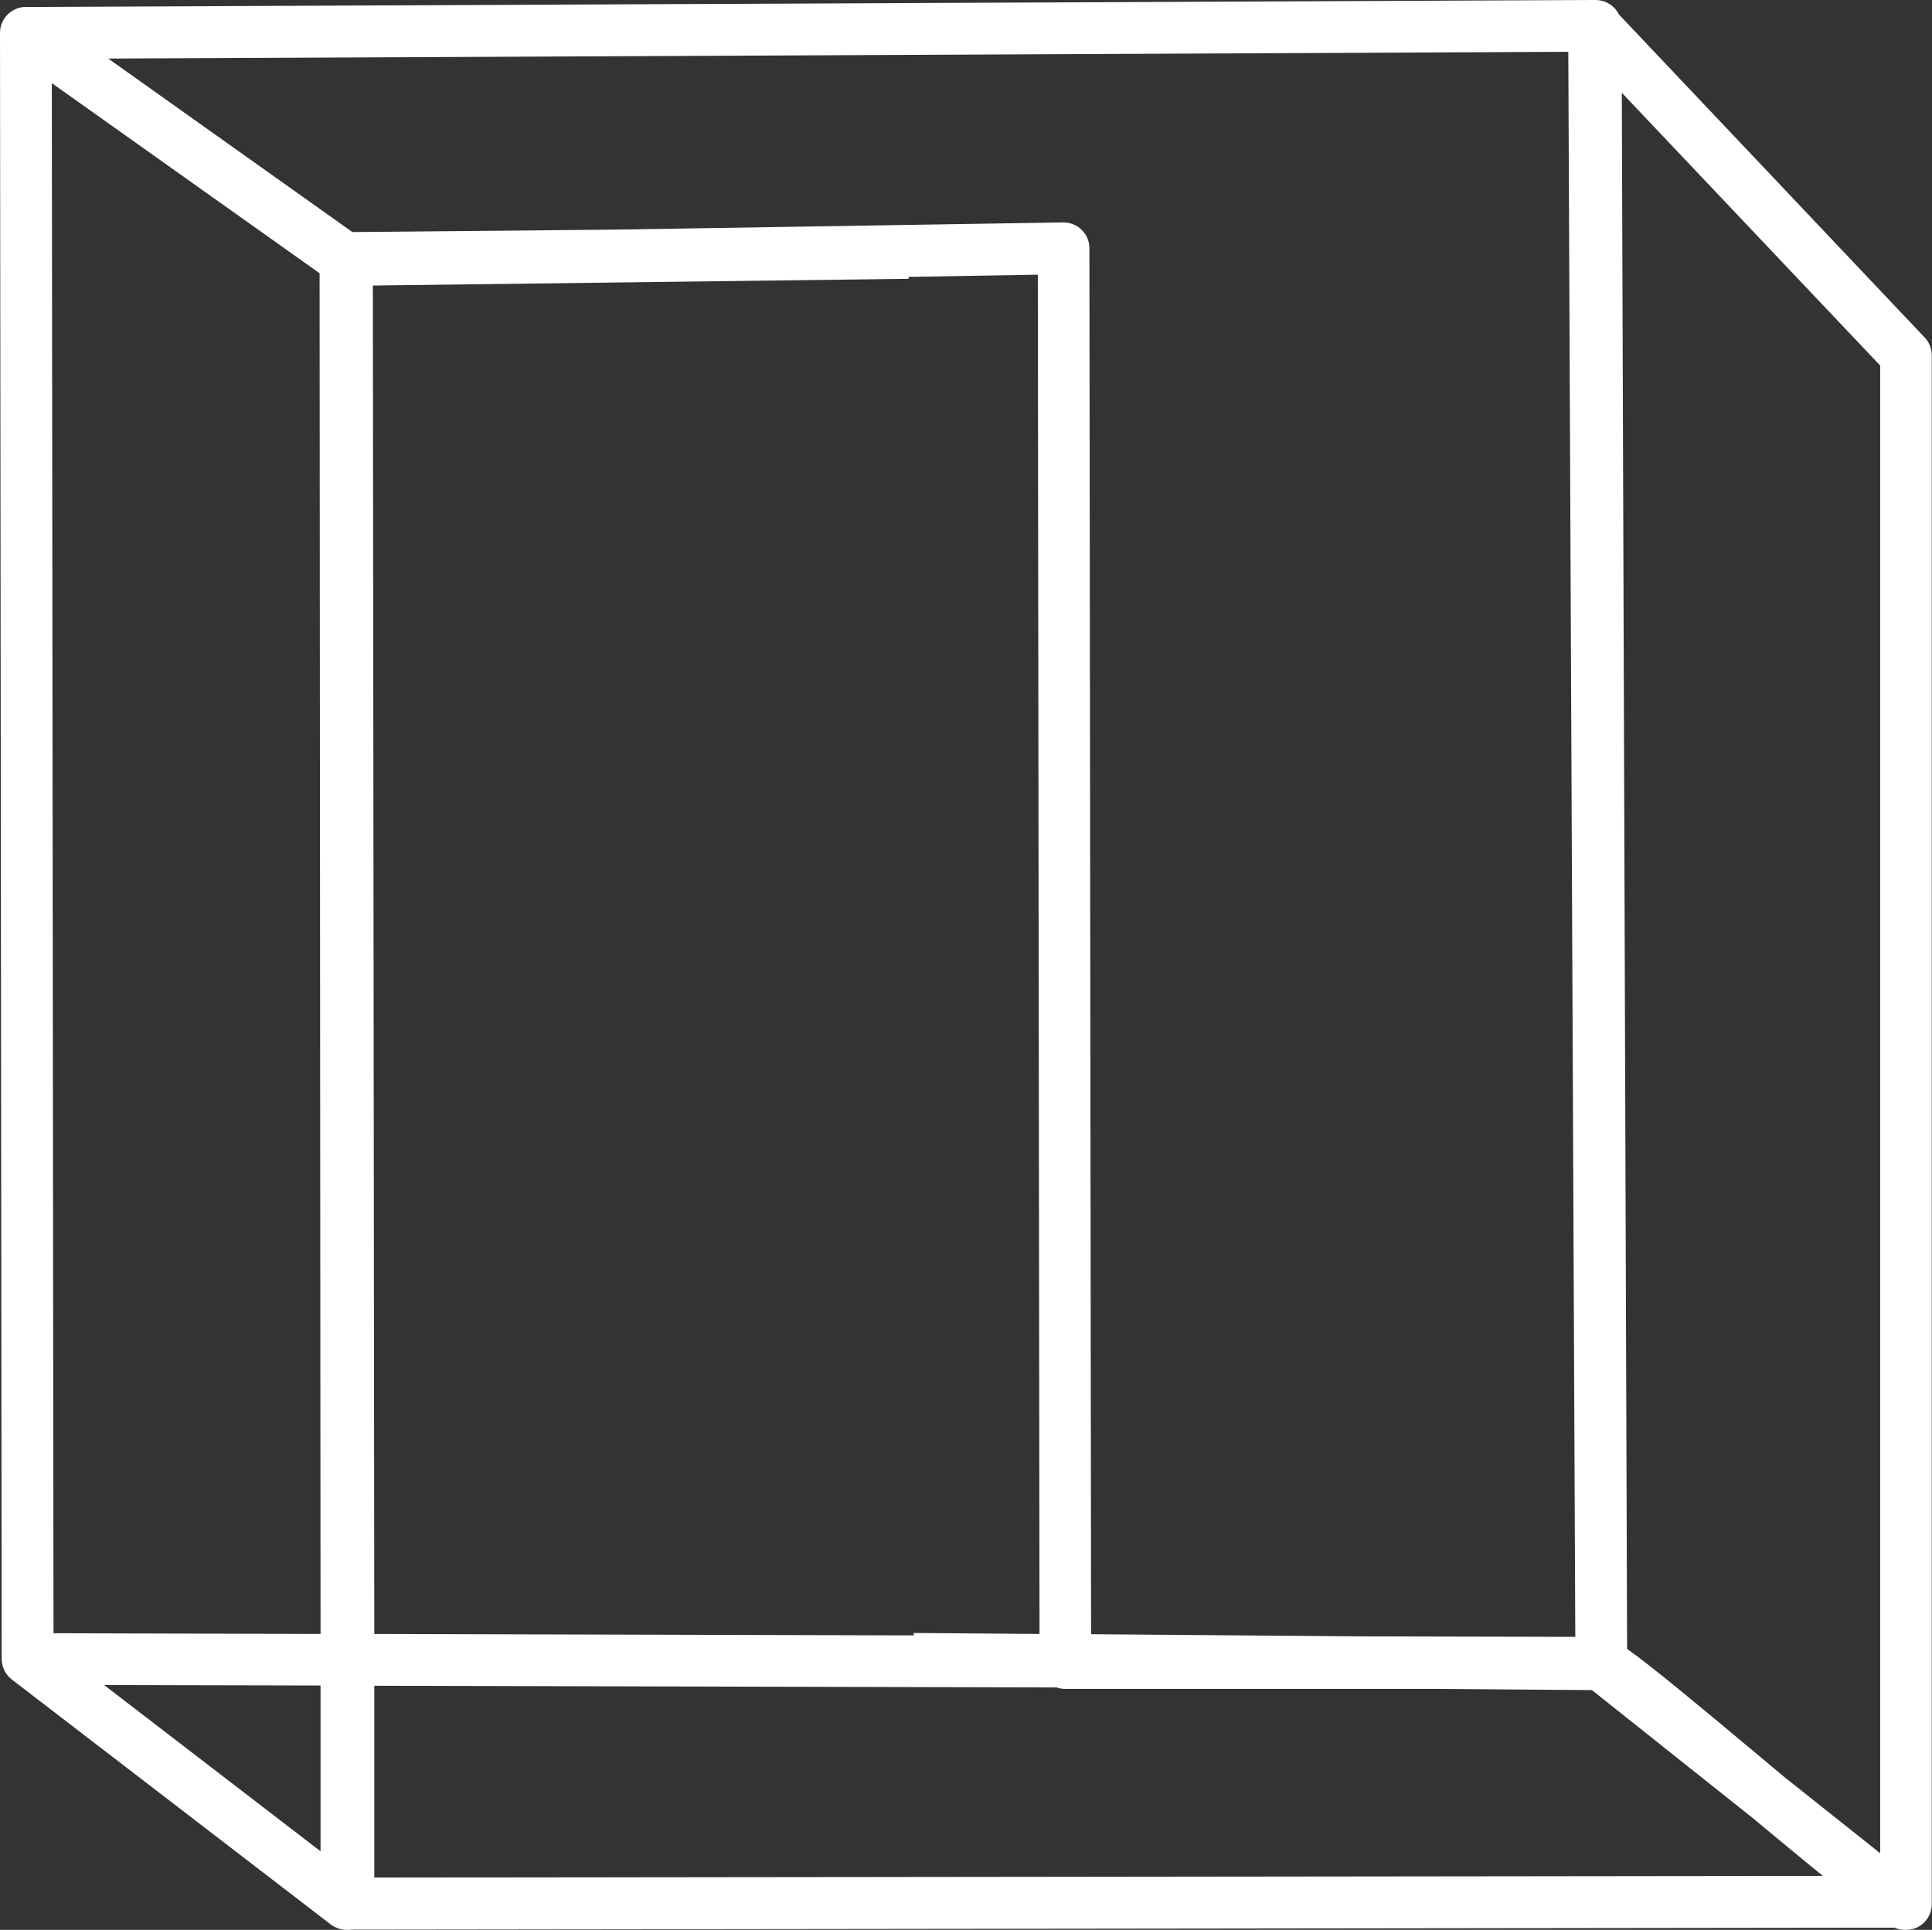 <?xml version="1.0" encoding="UTF-8"?><svg id="Ebene_2" xmlns="http://www.w3.org/2000/svg" viewBox="0 0 80.16 80.09"><rect x="0" y="0" width="80.16" height="80.09" fill="#333333" stroke="none"/><defs><style>.cls-1{fill:#fff;}</style></defs><g id="Ebene_1-2"><g id="Gruppe_111"><g id="Gruppe_106-2"><g id="Pfad_393-2"><path class="cls-1" d="M14.38,80.09c-.23,0-.46-.08-.65-.22L.49,69.7c-.26-.2-.42-.52-.42-.85L0,1.37c0-.4.22-.77.58-.96.17-.09.35-.13.55-.12h.01L66.11,0s.03,0,.05,0h.04c.28,0,.56.11.76.31.09.08.15.18.21.29l12.69,13.41c.19.2.29.46.29.74v64.27c0,.59-.47,1.07-1.06,1.07-.17,0-.29-.01-.49-.09l-64.04.08c-.06.01-.13.02-.19.02ZM15.53,69.96v7.96s60.1-.07,60.1-.07c-.76-.62-1.72-1.41-2.92-2.41l-6.66-5.3-6.38-.05h-15.48c-.12,0-.24-.02-.35-.06l-28.33-.07ZM74.05,73.76l3.96,3.15V15.17l-10.72-11.32.22,64.58c1.02.72,2.88,2.27,5.56,4.51.31.26.64.54.98.82ZM4.32,69.93l8.98,6.9v-6.88s-8.98-.02-8.98-.02ZM56.47,67.91l8.89.02-.29-65.78-60.58.28,10.13,7.2,10.87-.1,18.62-.3c.3,0,.57.11.77.31.21.2.32.48.32.76l.07,57.52,11.19.09ZM15.52,67.81l22.39.06v-.1s5.22.04,5.22.04l-.07-56.41-5.36.09v.08l-22.23.28.06,55.97ZM2.22,67.78l11.08.03-.04-56.47L2.15,3.45l.07,64.33Z"/></g></g></g></g></svg>